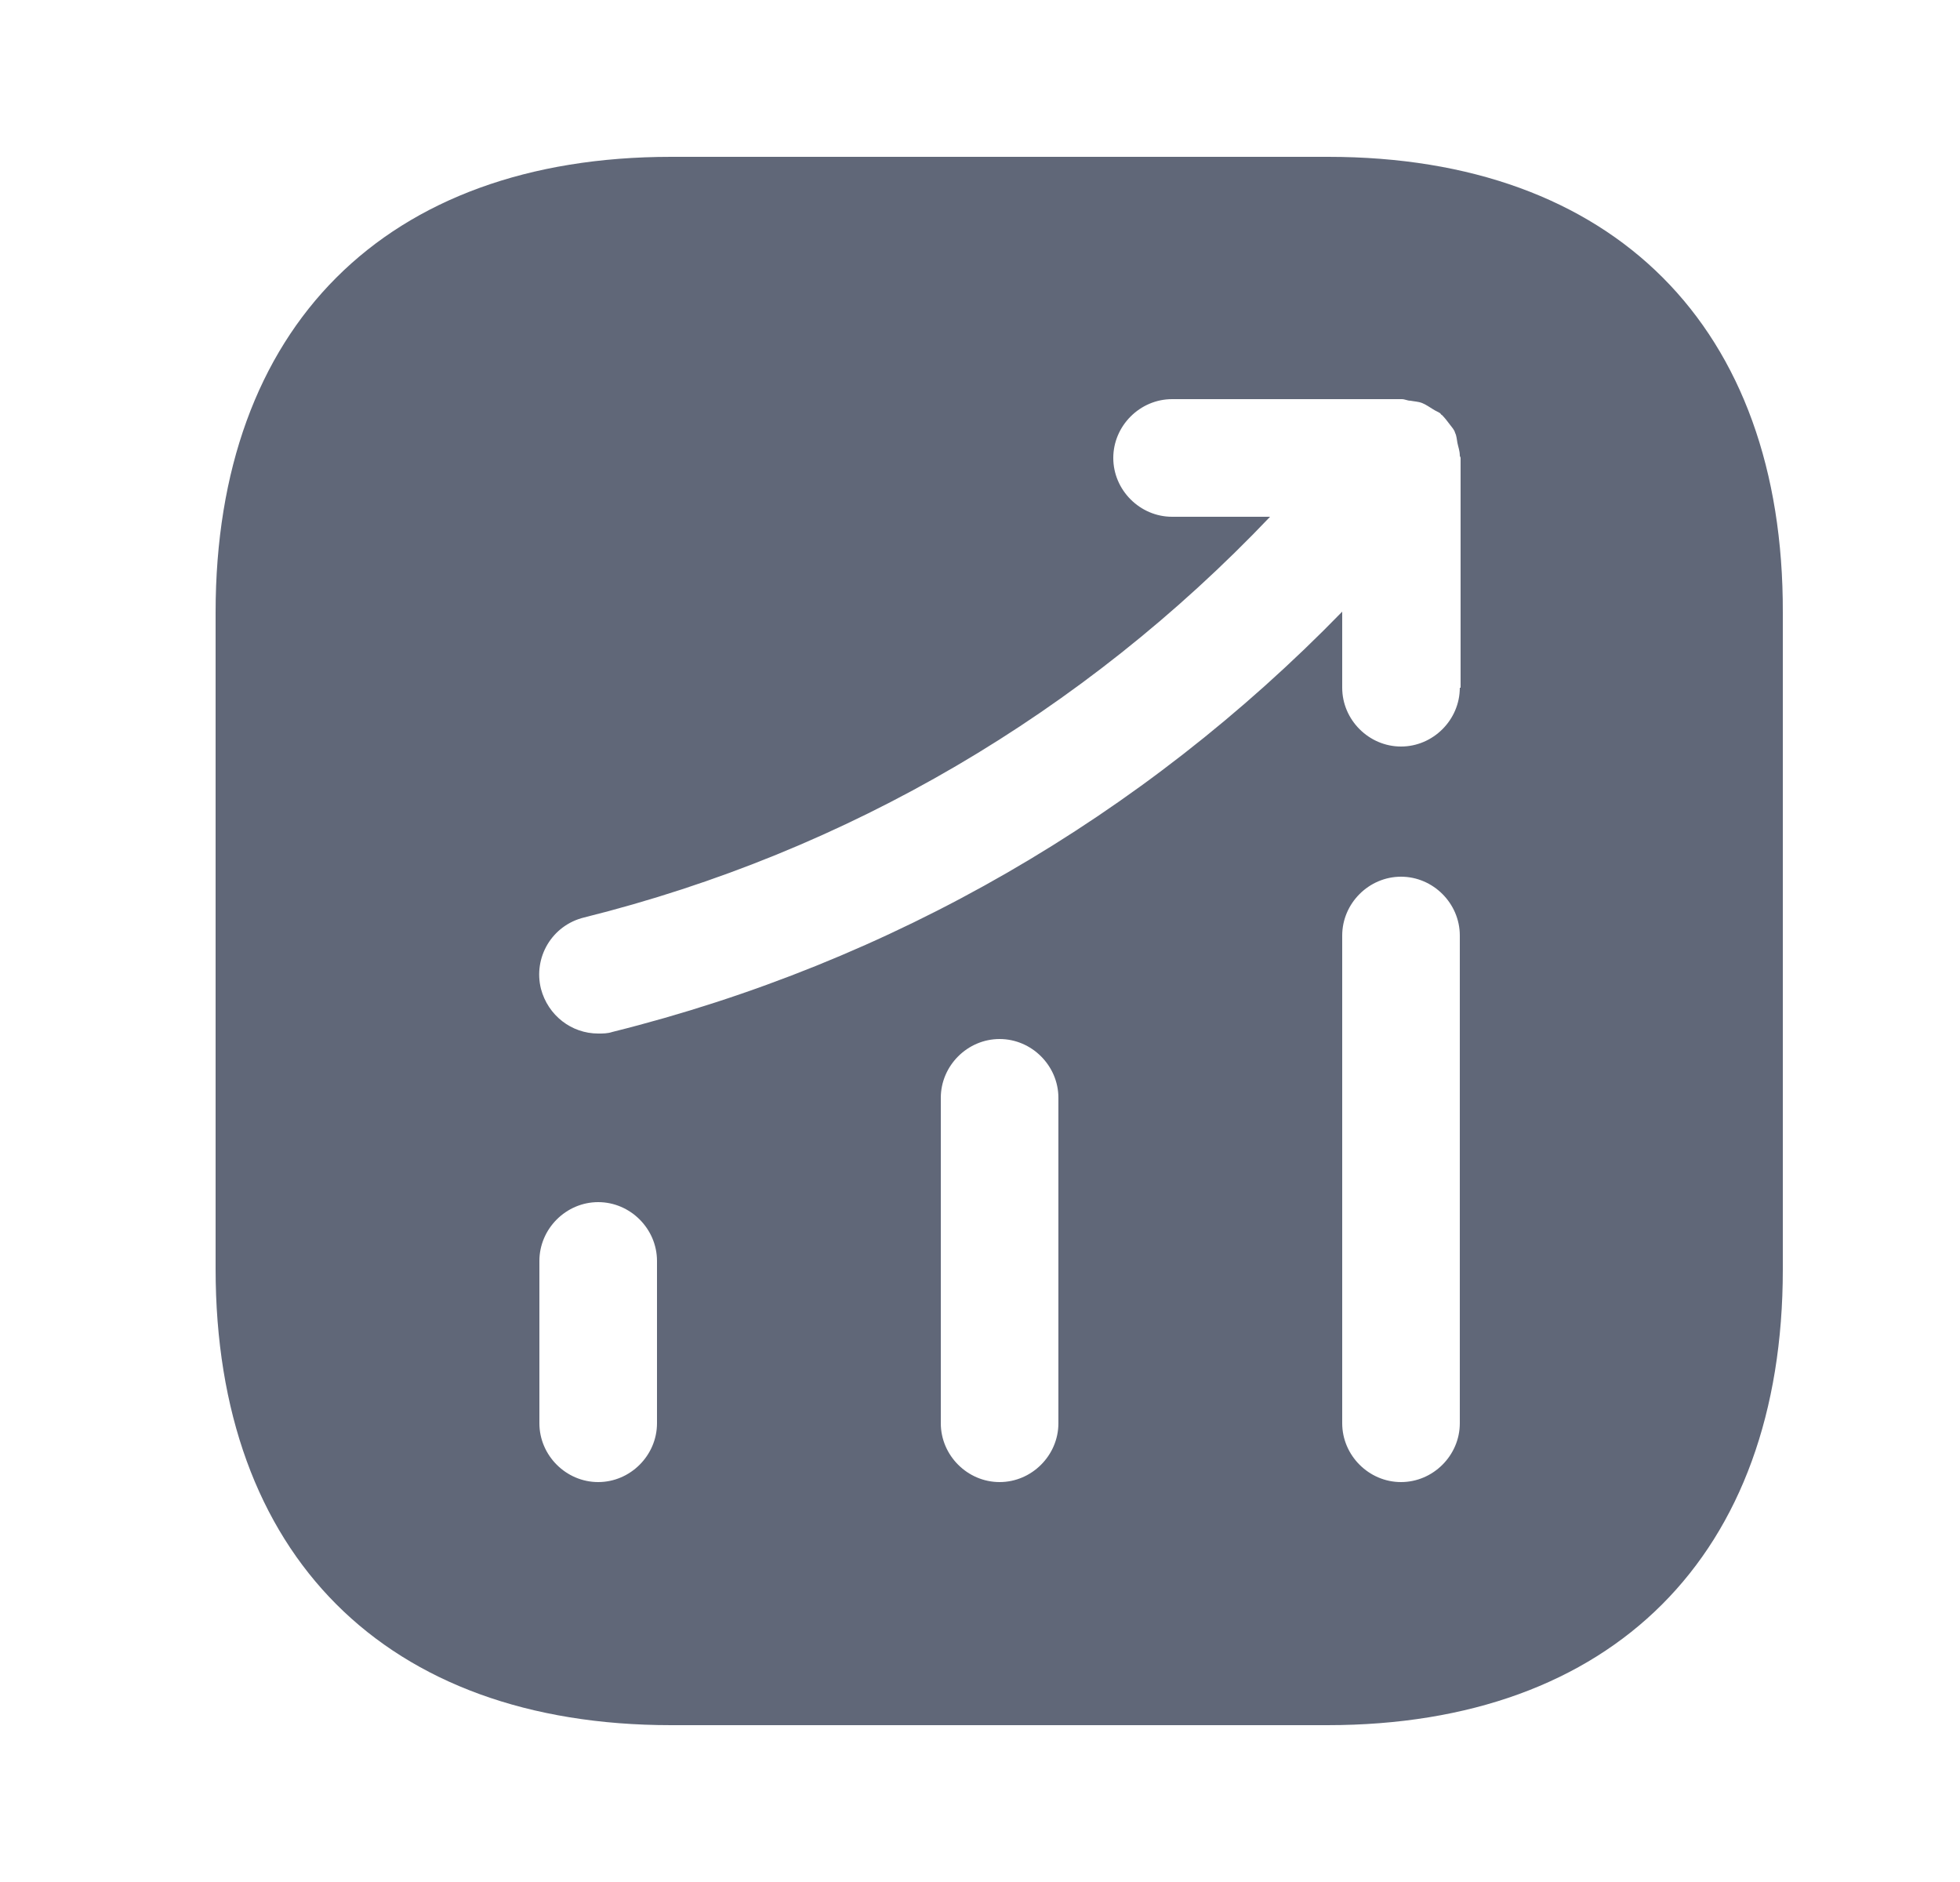 <svg width="25" height="24" viewBox="0 0 25 24" fill="none" xmlns="http://www.w3.org/2000/svg">
<path d="M16.94 2H8.56C4.92 2 2.75 4.17 2.75 7.81V16.18C2.75 19.83 4.92 22 8.56 22H16.93C20.57 22 22.74 19.83 22.74 16.19V7.81C22.75 4.17 20.58 2 16.94 2ZM8.38 18.15C8.38 18.56 8.04 18.9 7.63 18.9C7.22 18.9 6.88 18.56 6.88 18.15V16.08C6.88 15.67 7.22 15.33 7.63 15.33C8.04 15.33 8.38 15.67 8.38 16.08V18.15ZM13.5 18.15C13.5 18.56 13.16 18.9 12.75 18.9C12.34 18.9 12 18.56 12 18.15V14C12 13.59 12.34 13.25 12.75 13.25C13.16 13.25 13.5 13.59 13.5 14V18.15ZM18.62 18.15C18.62 18.56 18.28 18.9 17.87 18.9C17.46 18.9 17.12 18.56 17.12 18.15V11.93C17.12 11.52 17.46 11.18 17.87 11.18C18.28 11.18 18.62 11.52 18.62 11.93V18.15ZM18.62 8.77C18.62 9.18 18.28 9.52 17.87 9.52C17.46 9.52 17.12 9.18 17.12 8.77V7.8C14.57 10.42 11.38 12.27 7.81 13.16C7.75 13.18 7.69 13.18 7.63 13.18C7.29 13.18 6.99 12.95 6.9 12.61C6.8 12.21 7.04 11.8 7.45 11.7C10.82 10.86 13.82 9.09 16.2 6.59H14.95C14.54 6.59 14.2 6.25 14.2 5.84C14.2 5.43 14.54 5.09 14.95 5.09H17.88C17.92 5.09 17.95 5.11 17.99 5.11C18.04 5.12 18.09 5.12 18.14 5.14C18.19 5.16 18.23 5.19 18.28 5.22C18.31 5.24 18.34 5.25 18.37 5.27C18.38 5.28 18.38 5.29 18.39 5.29C18.43 5.33 18.46 5.37 18.49 5.41C18.52 5.45 18.55 5.48 18.56 5.52C18.58 5.56 18.58 5.6 18.59 5.65C18.6 5.7 18.62 5.75 18.62 5.81C18.62 5.82 18.63 5.83 18.63 5.84V8.77H18.62Z" fill="#606778"/>
</svg>
